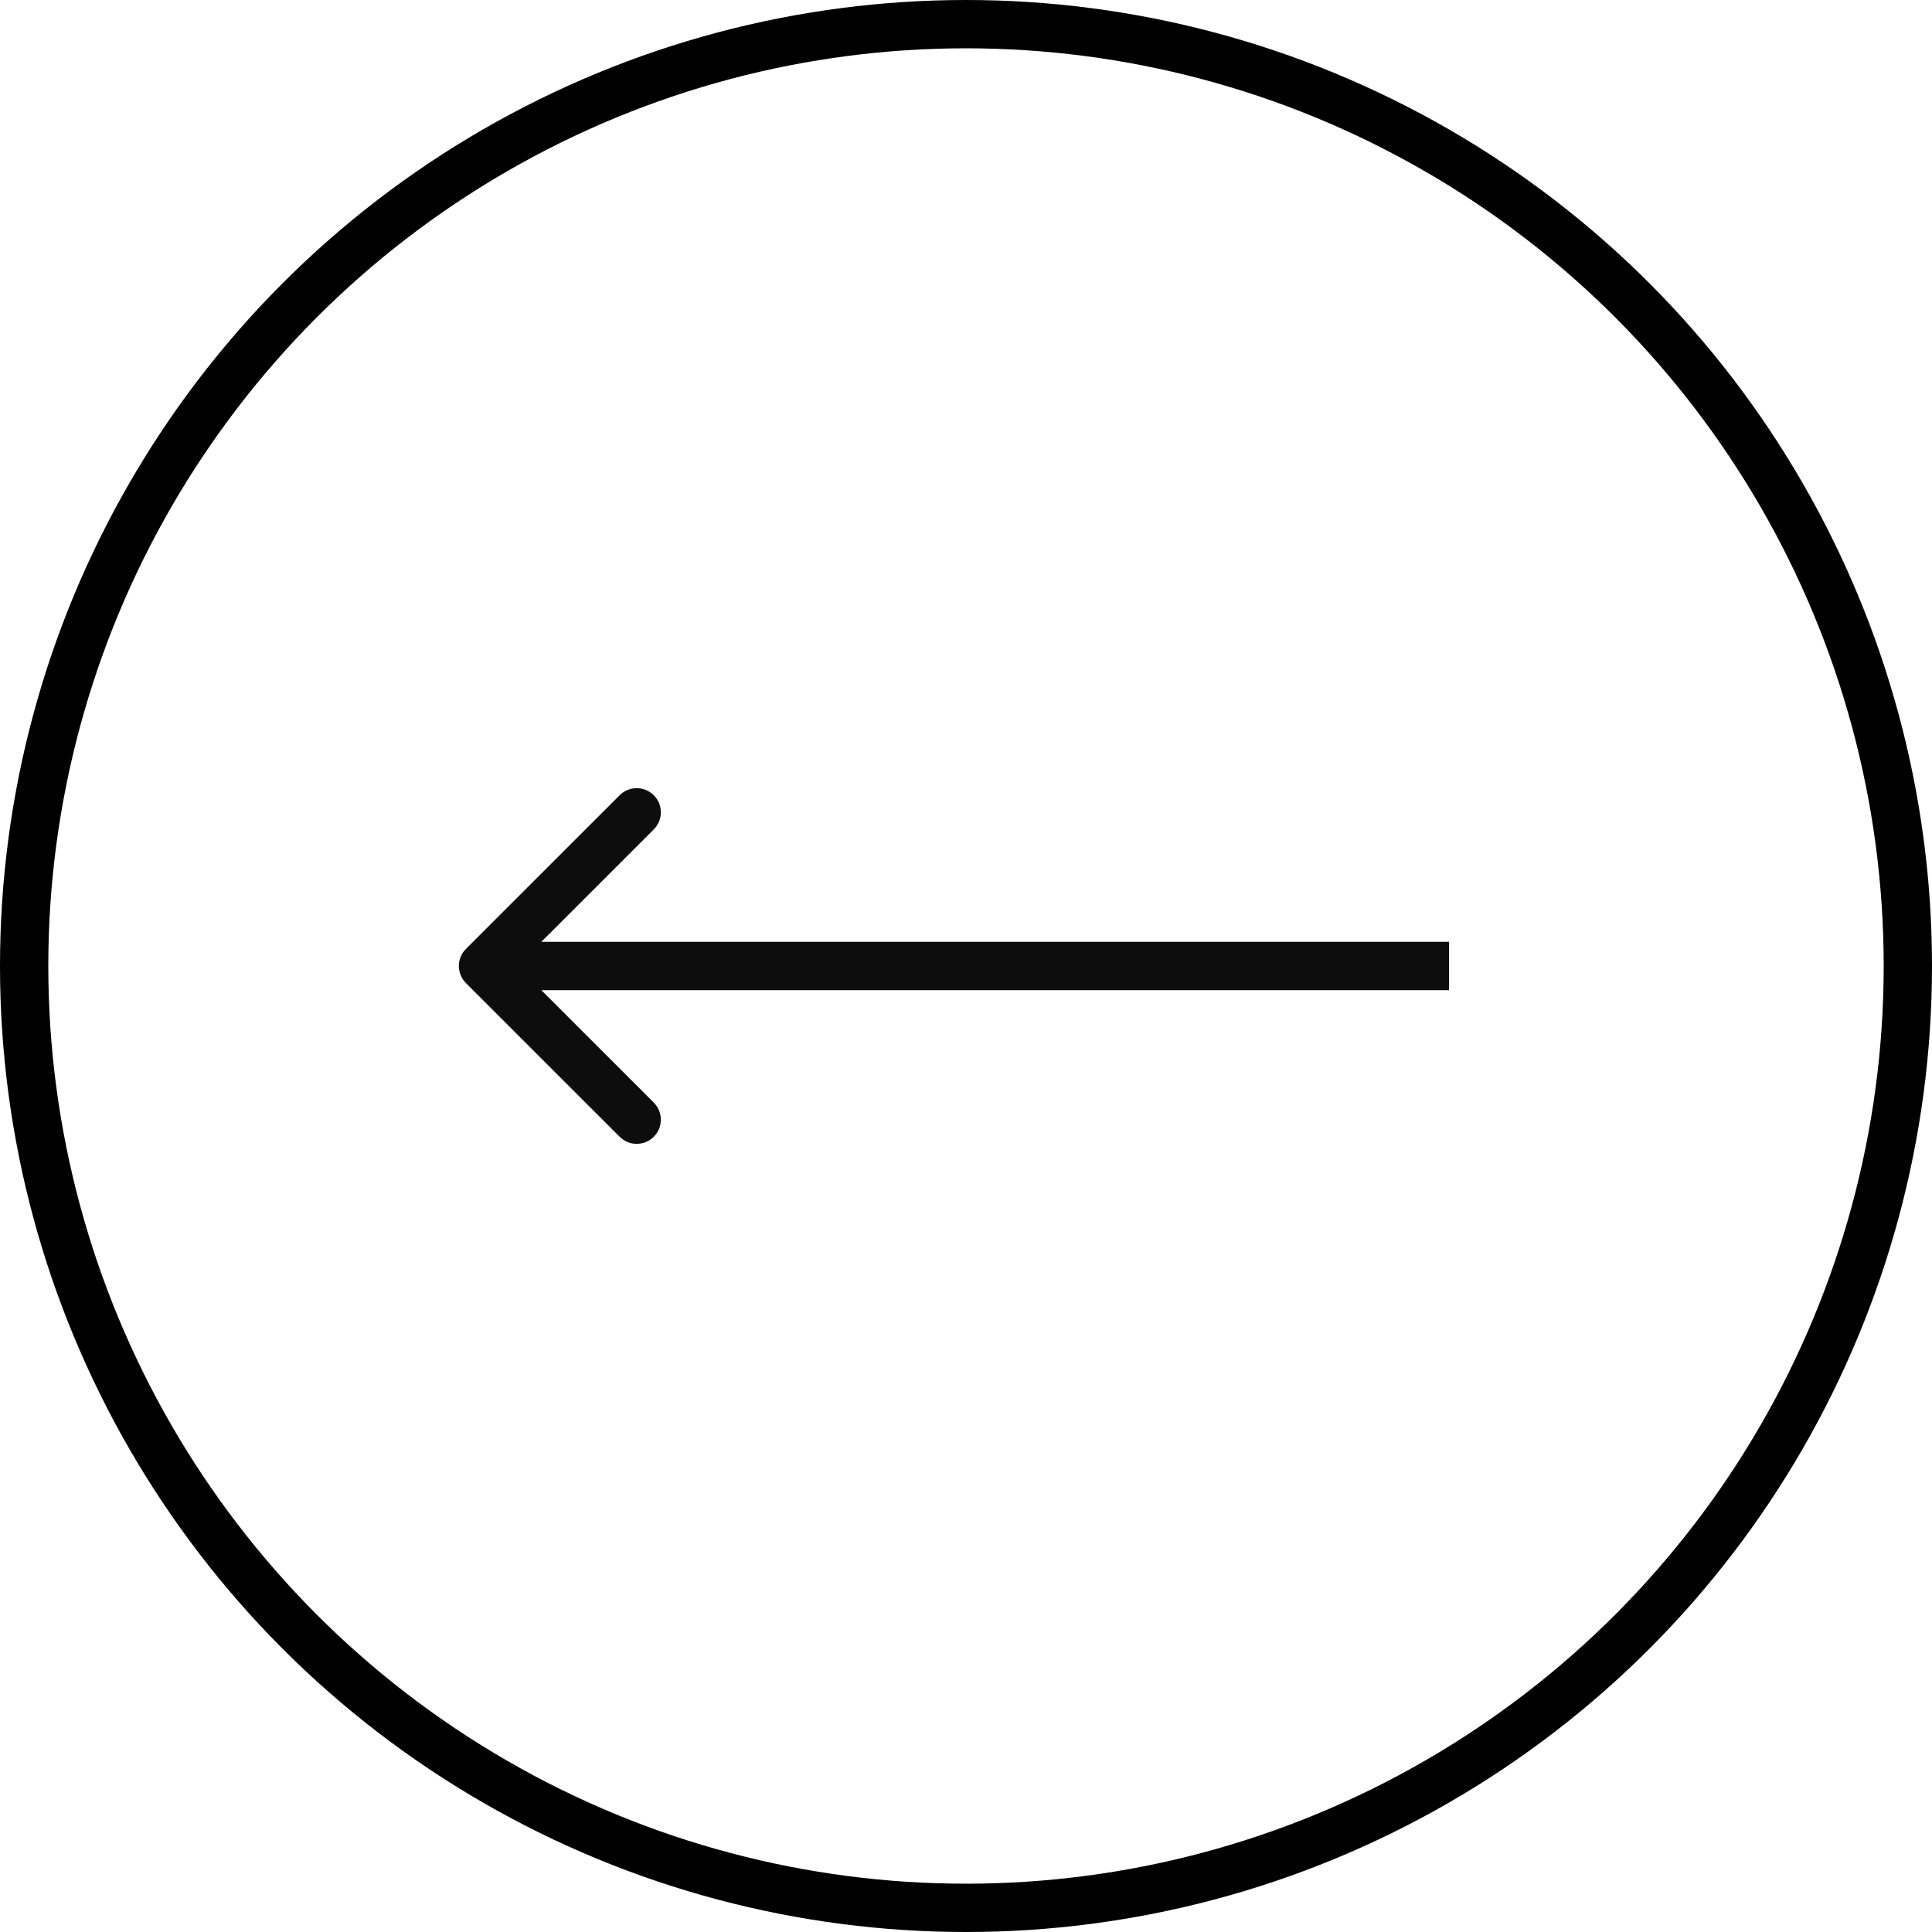 <?xml version="1.0" encoding="UTF-8"?> <svg xmlns="http://www.w3.org/2000/svg" width="40" height="40" viewBox="0 0 40 40" fill="none"><circle cx="20" cy="20" r="19.5" stroke="black"></circle><path d="M9.647 19.646C9.451 19.842 9.451 20.158 9.647 20.354L12.829 23.535C13.024 23.731 13.34 23.731 13.536 23.535C13.731 23.34 13.731 23.024 13.536 22.828L10.707 20L13.536 17.172C13.731 16.976 13.731 16.66 13.536 16.465C13.34 16.269 13.024 16.269 12.829 16.465L9.647 19.646ZM30 19.5H10V20.5H30V19.5Z" fill="#0D0D0D"></path></svg> 